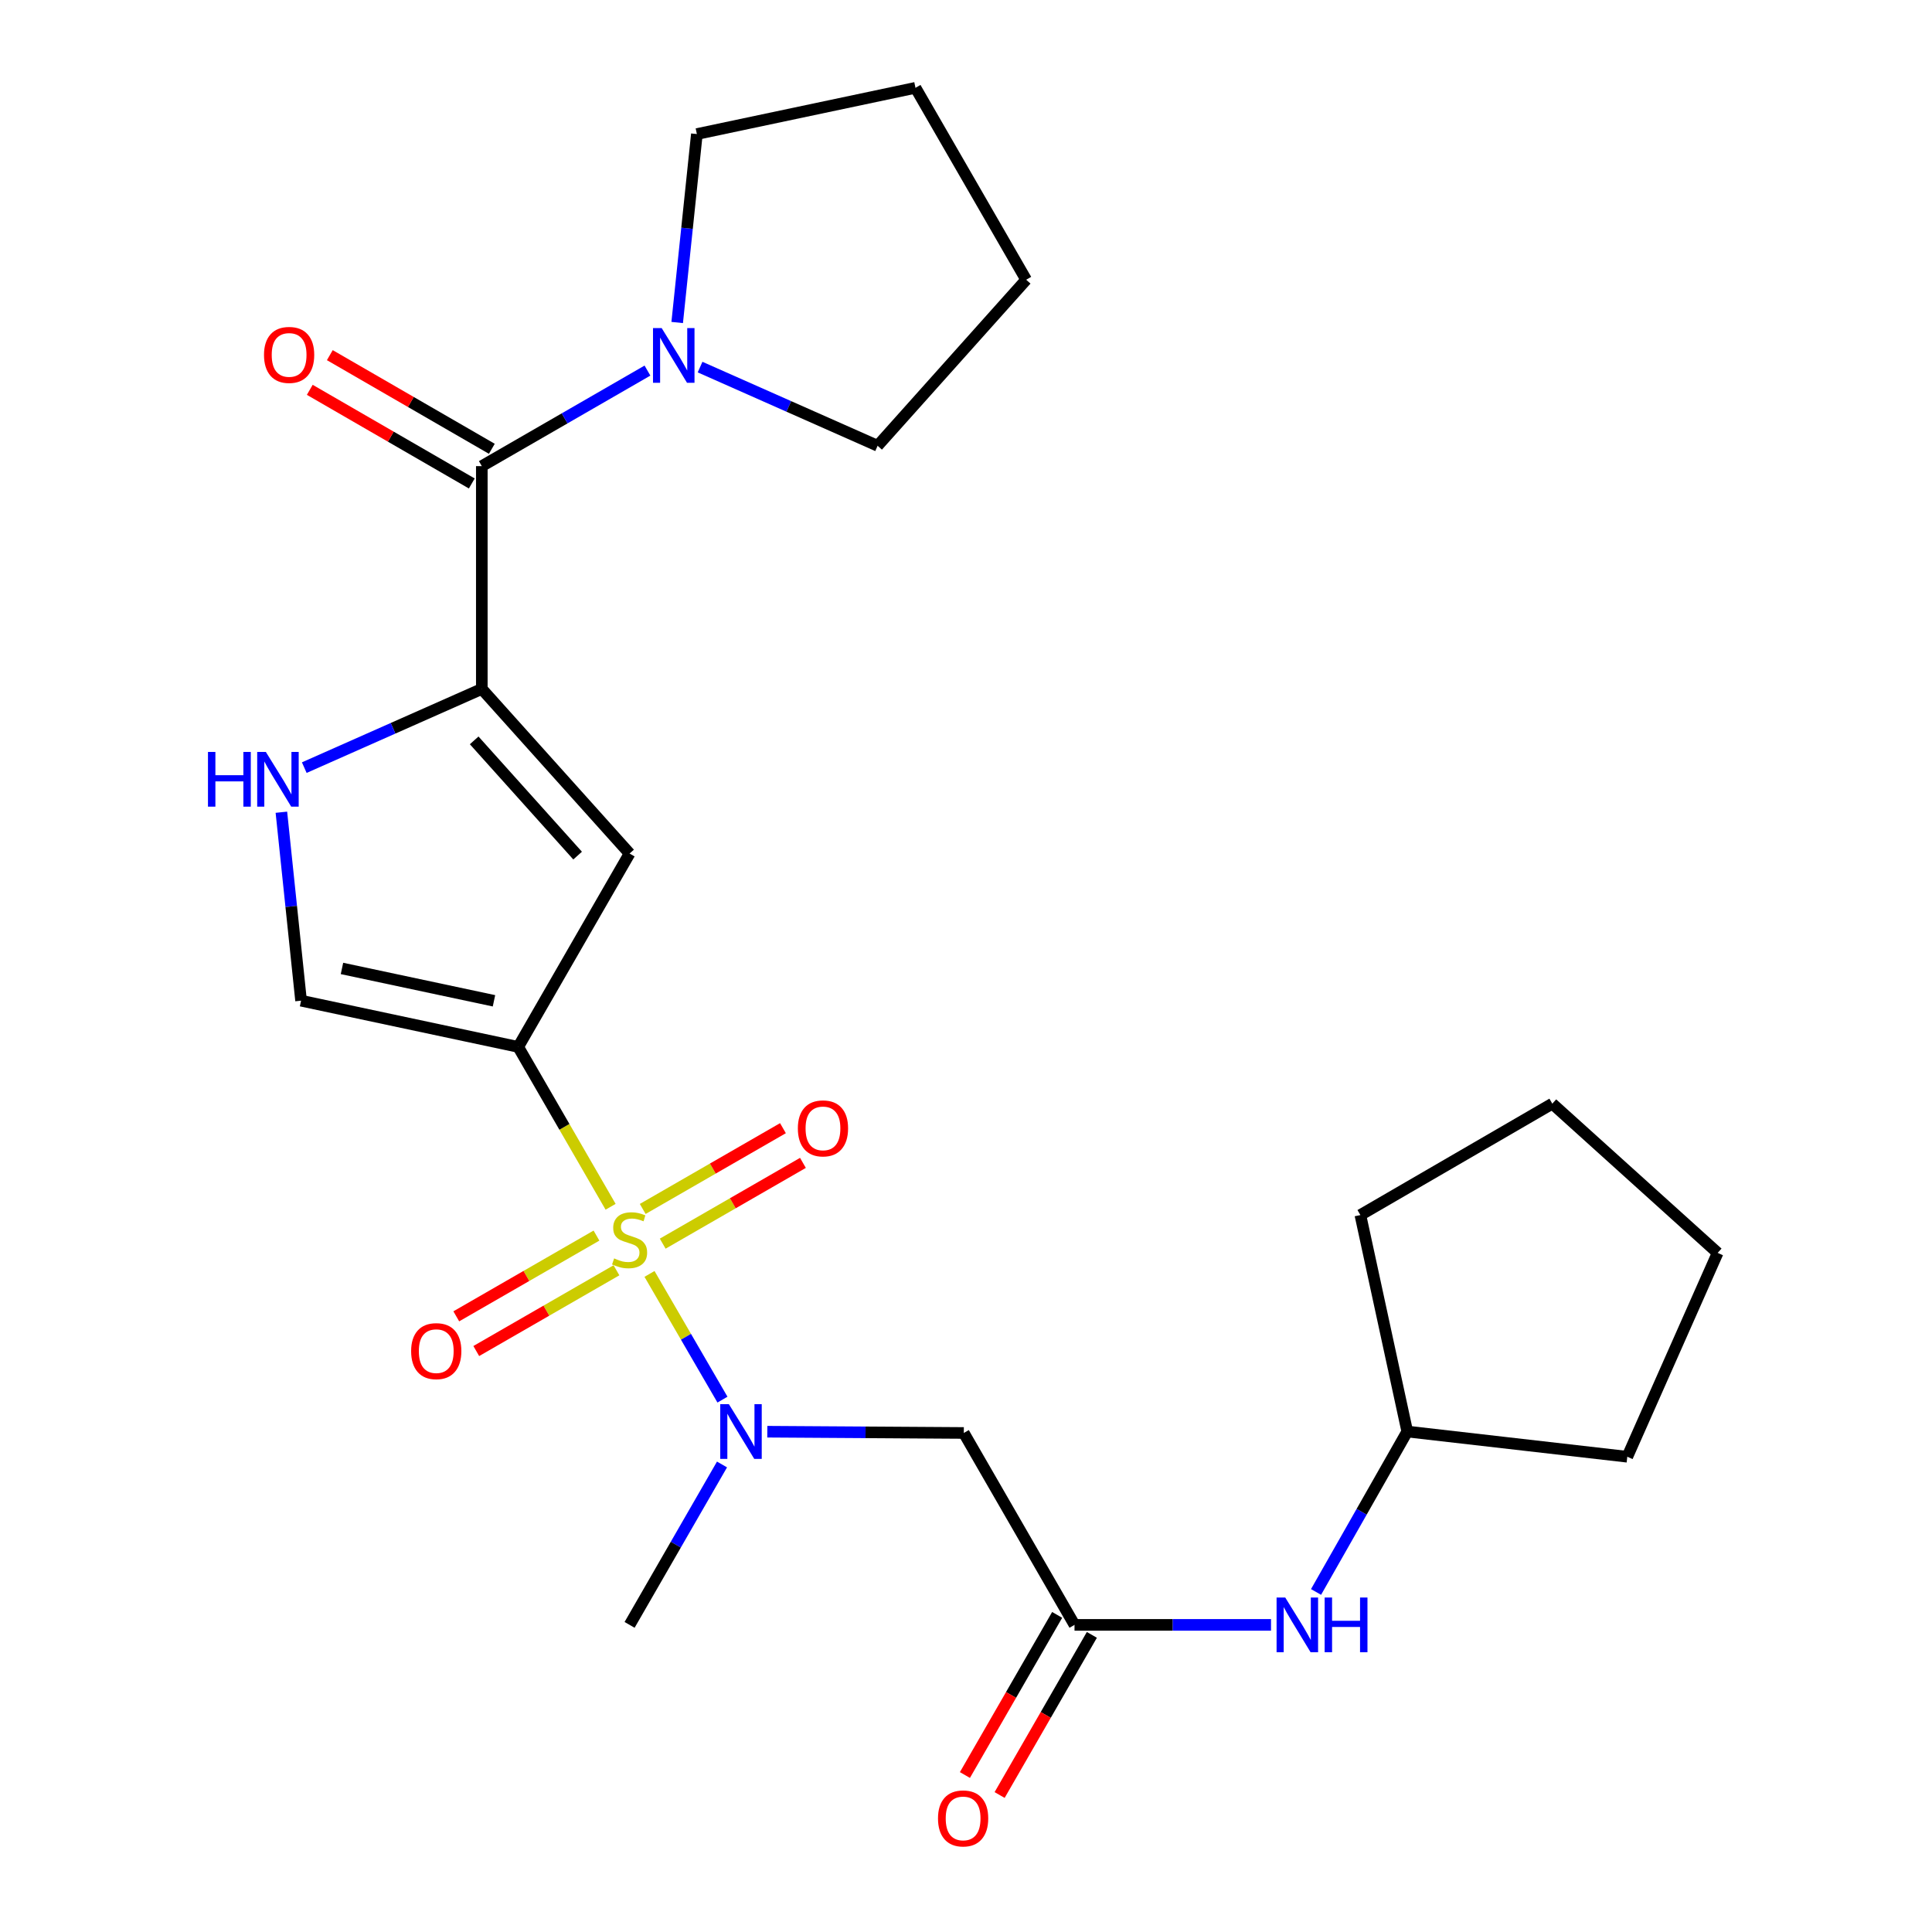 <?xml version='1.0' encoding='iso-8859-1'?>
<svg version='1.1' baseProfile='full'
              xmlns='http://www.w3.org/2000/svg'
                      xmlns:rdkit='http://www.rdkit.org/xml'
                      xmlns:xlink='http://www.w3.org/1999/xlink'
                  xml:space='preserve'
width='1000px' height='1000px' viewBox='0 0 1000 1000'>
<!-- END OF HEADER -->
<rect style='opacity:1.0;fill:#FFFFFF;stroke:none' width='1000' height='1000' x='0' y='0'> </rect>
<path class='bond-0' d='M 316.049,624.627 L 292.137,583.252' style='fill:none;fill-rule:evenodd;stroke:#CCCC00;stroke-width:6px;stroke-linecap:butt;stroke-linejoin:miter;stroke-opacity:1' />
<path class='bond-0' d='M 292.137,583.252 L 268.226,541.877' style='fill:none;fill-rule:evenodd;stroke:#000000;stroke-width:6px;stroke-linecap:butt;stroke-linejoin:miter;stroke-opacity:1' />
<path class='bond-3' d='M 336.178,659.379 L 355.061,691.912' style='fill:none;fill-rule:evenodd;stroke:#CCCC00;stroke-width:6px;stroke-linecap:butt;stroke-linejoin:miter;stroke-opacity:1' />
<path class='bond-3' d='M 355.061,691.912 L 373.945,724.444' style='fill:none;fill-rule:evenodd;stroke:#0000FF;stroke-width:6px;stroke-linecap:butt;stroke-linejoin:miter;stroke-opacity:1' />
<path class='bond-10' d='M 308.734,639.539 L 272.452,660.435' style='fill:none;fill-rule:evenodd;stroke:#CCCC00;stroke-width:6px;stroke-linecap:butt;stroke-linejoin:miter;stroke-opacity:1' />
<path class='bond-10' d='M 272.452,660.435 L 236.171,681.331' style='fill:none;fill-rule:evenodd;stroke:#FF0000;stroke-width:6px;stroke-linecap:butt;stroke-linejoin:miter;stroke-opacity:1' />
<path class='bond-10' d='M 319.079,657.501 L 282.798,678.397' style='fill:none;fill-rule:evenodd;stroke:#CCCC00;stroke-width:6px;stroke-linecap:butt;stroke-linejoin:miter;stroke-opacity:1' />
<path class='bond-10' d='M 282.798,678.397 L 246.516,699.294' style='fill:none;fill-rule:evenodd;stroke:#FF0000;stroke-width:6px;stroke-linecap:butt;stroke-linejoin:miter;stroke-opacity:1' />
<path class='bond-11' d='M 343.015,643.714 L 379.307,622.808' style='fill:none;fill-rule:evenodd;stroke:#CCCC00;stroke-width:6px;stroke-linecap:butt;stroke-linejoin:miter;stroke-opacity:1' />
<path class='bond-11' d='M 379.307,622.808 L 415.6,601.902' style='fill:none;fill-rule:evenodd;stroke:#FF0000;stroke-width:6px;stroke-linecap:butt;stroke-linejoin:miter;stroke-opacity:1' />
<path class='bond-11' d='M 332.668,625.753 L 368.961,604.846' style='fill:none;fill-rule:evenodd;stroke:#CCCC00;stroke-width:6px;stroke-linecap:butt;stroke-linejoin:miter;stroke-opacity:1' />
<path class='bond-11' d='M 368.961,604.846 L 405.253,583.94' style='fill:none;fill-rule:evenodd;stroke:#FF0000;stroke-width:6px;stroke-linecap:butt;stroke-linejoin:miter;stroke-opacity:1' />
<path class='bond-2' d='M 268.226,541.877 L 325.874,441.794' style='fill:none;fill-rule:evenodd;stroke:#000000;stroke-width:6px;stroke-linecap:butt;stroke-linejoin:miter;stroke-opacity:1' />
<path class='bond-6' d='M 268.226,541.877 L 155.831,517.948' style='fill:none;fill-rule:evenodd;stroke:#000000;stroke-width:6px;stroke-linecap:butt;stroke-linejoin:miter;stroke-opacity:1' />
<path class='bond-6' d='M 255.683,518.014 L 177.007,501.263' style='fill:none;fill-rule:evenodd;stroke:#000000;stroke-width:6px;stroke-linecap:butt;stroke-linejoin:miter;stroke-opacity:1' />
<path class='bond-1' d='M 249.386,356.588 L 325.874,441.794' style='fill:none;fill-rule:evenodd;stroke:#000000;stroke-width:6px;stroke-linecap:butt;stroke-linejoin:miter;stroke-opacity:1' />
<path class='bond-1' d='M 245.434,383.216 L 298.975,442.86' style='fill:none;fill-rule:evenodd;stroke:#000000;stroke-width:6px;stroke-linecap:butt;stroke-linejoin:miter;stroke-opacity:1' />
<path class='bond-4' d='M 249.386,356.588 L 249.386,241.269' style='fill:none;fill-rule:evenodd;stroke:#000000;stroke-width:6px;stroke-linecap:butt;stroke-linejoin:miter;stroke-opacity:1' />
<path class='bond-25' d='M 249.386,356.588 L 203.439,376.957' style='fill:none;fill-rule:evenodd;stroke:#000000;stroke-width:6px;stroke-linecap:butt;stroke-linejoin:miter;stroke-opacity:1' />
<path class='bond-25' d='M 203.439,376.957 L 157.492,397.325' style='fill:none;fill-rule:evenodd;stroke:#0000FF;stroke-width:6px;stroke-linecap:butt;stroke-linejoin:miter;stroke-opacity:1' />
<path class='bond-7' d='M 397.157,741.05 L 448.01,741.375' style='fill:none;fill-rule:evenodd;stroke:#0000FF;stroke-width:6px;stroke-linecap:butt;stroke-linejoin:miter;stroke-opacity:1' />
<path class='bond-7' d='M 448.01,741.375 L 498.864,741.7' style='fill:none;fill-rule:evenodd;stroke:#000000;stroke-width:6px;stroke-linecap:butt;stroke-linejoin:miter;stroke-opacity:1' />
<path class='bond-16' d='M 373.711,758.01 L 349.792,799.522' style='fill:none;fill-rule:evenodd;stroke:#0000FF;stroke-width:6px;stroke-linecap:butt;stroke-linejoin:miter;stroke-opacity:1' />
<path class='bond-16' d='M 349.792,799.522 L 325.874,841.035' style='fill:none;fill-rule:evenodd;stroke:#000000;stroke-width:6px;stroke-linecap:butt;stroke-linejoin:miter;stroke-opacity:1' />
<path class='bond-8' d='M 249.386,241.269 L 292.256,216.542' style='fill:none;fill-rule:evenodd;stroke:#000000;stroke-width:6px;stroke-linecap:butt;stroke-linejoin:miter;stroke-opacity:1' />
<path class='bond-8' d='M 292.256,216.542 L 335.125,191.815' style='fill:none;fill-rule:evenodd;stroke:#0000FF;stroke-width:6px;stroke-linecap:butt;stroke-linejoin:miter;stroke-opacity:1' />
<path class='bond-13' d='M 254.572,232.296 L 212.643,208.061' style='fill:none;fill-rule:evenodd;stroke:#000000;stroke-width:6px;stroke-linecap:butt;stroke-linejoin:miter;stroke-opacity:1' />
<path class='bond-13' d='M 212.643,208.061 L 170.714,183.826' style='fill:none;fill-rule:evenodd;stroke:#FF0000;stroke-width:6px;stroke-linecap:butt;stroke-linejoin:miter;stroke-opacity:1' />
<path class='bond-13' d='M 244.199,250.242 L 202.27,226.008' style='fill:none;fill-rule:evenodd;stroke:#000000;stroke-width:6px;stroke-linecap:butt;stroke-linejoin:miter;stroke-opacity:1' />
<path class='bond-13' d='M 202.27,226.008 L 160.341,201.773' style='fill:none;fill-rule:evenodd;stroke:#FF0000;stroke-width:6px;stroke-linecap:butt;stroke-linejoin:miter;stroke-opacity:1' />
<path class='bond-5' d='M 145.646,420.406 L 150.739,469.177' style='fill:none;fill-rule:evenodd;stroke:#0000FF;stroke-width:6px;stroke-linecap:butt;stroke-linejoin:miter;stroke-opacity:1' />
<path class='bond-5' d='M 150.739,469.177 L 155.831,517.948' style='fill:none;fill-rule:evenodd;stroke:#000000;stroke-width:6px;stroke-linecap:butt;stroke-linejoin:miter;stroke-opacity:1' />
<path class='bond-9' d='M 498.864,741.7 L 556.167,841.035' style='fill:none;fill-rule:evenodd;stroke:#000000;stroke-width:6px;stroke-linecap:butt;stroke-linejoin:miter;stroke-opacity:1' />
<path class='bond-17' d='M 362.358,190.005 L 408.305,210.369' style='fill:none;fill-rule:evenodd;stroke:#0000FF;stroke-width:6px;stroke-linecap:butt;stroke-linejoin:miter;stroke-opacity:1' />
<path class='bond-17' d='M 408.305,210.369 L 454.252,230.732' style='fill:none;fill-rule:evenodd;stroke:#000000;stroke-width:6px;stroke-linecap:butt;stroke-linejoin:miter;stroke-opacity:1' />
<path class='bond-18' d='M 350.512,166.926 L 355.605,118.155' style='fill:none;fill-rule:evenodd;stroke:#0000FF;stroke-width:6px;stroke-linecap:butt;stroke-linejoin:miter;stroke-opacity:1' />
<path class='bond-18' d='M 355.605,118.155 L 360.697,69.384' style='fill:none;fill-rule:evenodd;stroke:#000000;stroke-width:6px;stroke-linecap:butt;stroke-linejoin:miter;stroke-opacity:1' />
<path class='bond-12' d='M 556.167,841.035 L 607.02,841.035' style='fill:none;fill-rule:evenodd;stroke:#000000;stroke-width:6px;stroke-linecap:butt;stroke-linejoin:miter;stroke-opacity:1' />
<path class='bond-12' d='M 607.02,841.035 L 657.874,841.035' style='fill:none;fill-rule:evenodd;stroke:#0000FF;stroke-width:6px;stroke-linecap:butt;stroke-linejoin:miter;stroke-opacity:1' />
<path class='bond-14' d='M 547.186,835.862 L 523.312,877.305' style='fill:none;fill-rule:evenodd;stroke:#000000;stroke-width:6px;stroke-linecap:butt;stroke-linejoin:miter;stroke-opacity:1' />
<path class='bond-14' d='M 523.312,877.305 L 499.439,918.749' style='fill:none;fill-rule:evenodd;stroke:#FF0000;stroke-width:6px;stroke-linecap:butt;stroke-linejoin:miter;stroke-opacity:1' />
<path class='bond-14' d='M 565.147,846.208 L 541.274,887.652' style='fill:none;fill-rule:evenodd;stroke:#000000;stroke-width:6px;stroke-linecap:butt;stroke-linejoin:miter;stroke-opacity:1' />
<path class='bond-14' d='M 541.274,887.652 L 517.4,929.096' style='fill:none;fill-rule:evenodd;stroke:#FF0000;stroke-width:6px;stroke-linecap:butt;stroke-linejoin:miter;stroke-opacity:1' />
<path class='bond-15' d='M 681.185,823.997 L 704.791,782.48' style='fill:none;fill-rule:evenodd;stroke:#0000FF;stroke-width:6px;stroke-linecap:butt;stroke-linejoin:miter;stroke-opacity:1' />
<path class='bond-15' d='M 704.791,782.48 L 728.397,740.963' style='fill:none;fill-rule:evenodd;stroke:#000000;stroke-width:6px;stroke-linecap:butt;stroke-linejoin:miter;stroke-opacity:1' />
<path class='bond-19' d='M 728.397,740.963 L 842.288,754.01' style='fill:none;fill-rule:evenodd;stroke:#000000;stroke-width:6px;stroke-linecap:butt;stroke-linejoin:miter;stroke-opacity:1' />
<path class='bond-20' d='M 728.397,740.963 L 704.133,628.902' style='fill:none;fill-rule:evenodd;stroke:#000000;stroke-width:6px;stroke-linecap:butt;stroke-linejoin:miter;stroke-opacity:1' />
<path class='bond-21' d='M 454.252,230.732 L 531.143,144.79' style='fill:none;fill-rule:evenodd;stroke:#000000;stroke-width:6px;stroke-linecap:butt;stroke-linejoin:miter;stroke-opacity:1' />
<path class='bond-22' d='M 360.697,69.384 L 473.852,45.455' style='fill:none;fill-rule:evenodd;stroke:#000000;stroke-width:6px;stroke-linecap:butt;stroke-linejoin:miter;stroke-opacity:1' />
<path class='bond-23' d='M 842.288,754.01 L 889.054,648.491' style='fill:none;fill-rule:evenodd;stroke:#000000;stroke-width:6px;stroke-linecap:butt;stroke-linejoin:miter;stroke-opacity:1' />
<path class='bond-24' d='M 704.133,628.902 L 803.468,571.254' style='fill:none;fill-rule:evenodd;stroke:#000000;stroke-width:6px;stroke-linecap:butt;stroke-linejoin:miter;stroke-opacity:1' />
<path class='bond-27' d='M 531.143,144.79 L 473.852,45.455' style='fill:none;fill-rule:evenodd;stroke:#000000;stroke-width:6px;stroke-linecap:butt;stroke-linejoin:miter;stroke-opacity:1' />
<path class='bond-26' d='M 889.054,648.491 L 803.468,571.254' style='fill:none;fill-rule:evenodd;stroke:#000000;stroke-width:6px;stroke-linecap:butt;stroke-linejoin:miter;stroke-opacity:1' />
<path  class='atom-0' d='M 317.874 651.347
Q 318.194 651.467, 319.514 652.027
Q 320.834 652.587, 322.274 652.947
Q 323.754 653.267, 325.194 653.267
Q 327.874 653.267, 329.434 651.987
Q 330.994 650.667, 330.994 648.387
Q 330.994 646.827, 330.194 645.867
Q 329.434 644.907, 328.234 644.387
Q 327.034 643.867, 325.034 643.267
Q 322.514 642.507, 320.994 641.787
Q 319.514 641.067, 318.434 639.547
Q 317.394 638.027, 317.394 635.467
Q 317.394 631.907, 319.794 629.707
Q 322.234 627.507, 327.034 627.507
Q 330.314 627.507, 334.034 629.067
L 333.114 632.147
Q 329.714 630.747, 327.154 630.747
Q 324.394 630.747, 322.874 631.907
Q 321.354 633.027, 321.394 634.987
Q 321.394 636.507, 322.154 637.427
Q 322.954 638.347, 324.074 638.867
Q 325.234 639.387, 327.154 639.987
Q 329.714 640.787, 331.234 641.587
Q 332.754 642.387, 333.834 644.027
Q 334.954 645.627, 334.954 648.387
Q 334.954 652.307, 332.314 654.427
Q 329.714 656.507, 325.354 656.507
Q 322.834 656.507, 320.914 655.947
Q 319.034 655.427, 316.794 654.507
L 317.874 651.347
' fill='#CCCC00'/>
<path  class='atom-4' d='M 377.273 726.803
L 386.553 741.803
Q 387.473 743.283, 388.953 745.963
Q 390.433 748.643, 390.513 748.803
L 390.513 726.803
L 394.273 726.803
L 394.273 755.123
L 390.393 755.123
L 380.433 738.723
Q 379.273 736.803, 378.033 734.603
Q 376.833 732.403, 376.473 731.723
L 376.473 755.123
L 372.793 755.123
L 372.793 726.803
L 377.273 726.803
' fill='#0000FF'/>
<path  class='atom-6' d='M 107.647 389.205
L 111.487 389.205
L 111.487 401.245
L 125.967 401.245
L 125.967 389.205
L 129.807 389.205
L 129.807 417.525
L 125.967 417.525
L 125.967 404.445
L 111.487 404.445
L 111.487 417.525
L 107.647 417.525
L 107.647 389.205
' fill='#0000FF'/>
<path  class='atom-6' d='M 137.607 389.205
L 146.887 404.205
Q 147.807 405.685, 149.287 408.365
Q 150.767 411.045, 150.847 411.205
L 150.847 389.205
L 154.607 389.205
L 154.607 417.525
L 150.727 417.525
L 140.767 401.125
Q 139.607 399.205, 138.367 397.005
Q 137.167 394.805, 136.807 394.125
L 136.807 417.525
L 133.127 417.525
L 133.127 389.205
L 137.607 389.205
' fill='#0000FF'/>
<path  class='atom-9' d='M 342.473 169.807
L 351.753 184.807
Q 352.673 186.287, 354.153 188.967
Q 355.633 191.647, 355.713 191.807
L 355.713 169.807
L 359.473 169.807
L 359.473 198.127
L 355.593 198.127
L 345.633 181.727
Q 344.473 179.807, 343.233 177.607
Q 342.033 175.407, 341.673 174.727
L 341.673 198.127
L 337.993 198.127
L 337.993 169.807
L 342.473 169.807
' fill='#0000FF'/>
<path  class='atom-11' d='M 212.801 699.344
Q 212.801 692.544, 216.161 688.744
Q 219.521 684.944, 225.801 684.944
Q 232.081 684.944, 235.441 688.744
Q 238.801 692.544, 238.801 699.344
Q 238.801 706.224, 235.401 710.144
Q 232.001 714.024, 225.801 714.024
Q 219.561 714.024, 216.161 710.144
Q 212.801 706.264, 212.801 699.344
M 225.801 710.824
Q 230.121 710.824, 232.441 707.944
Q 234.801 705.024, 234.801 699.344
Q 234.801 693.784, 232.441 690.984
Q 230.121 688.144, 225.801 688.144
Q 221.481 688.144, 219.121 690.944
Q 216.801 693.744, 216.801 699.344
Q 216.801 705.064, 219.121 707.944
Q 221.481 710.824, 225.801 710.824
' fill='#FF0000'/>
<path  class='atom-12' d='M 412.969 584.048
Q 412.969 577.248, 416.329 573.448
Q 419.689 569.648, 425.969 569.648
Q 432.249 569.648, 435.609 573.448
Q 438.969 577.248, 438.969 584.048
Q 438.969 590.928, 435.569 594.848
Q 432.169 598.728, 425.969 598.728
Q 419.729 598.728, 416.329 594.848
Q 412.969 590.968, 412.969 584.048
M 425.969 595.528
Q 430.289 595.528, 432.609 592.648
Q 434.969 589.728, 434.969 584.048
Q 434.969 578.488, 432.609 575.688
Q 430.289 572.848, 425.969 572.848
Q 421.649 572.848, 419.289 575.648
Q 416.969 578.448, 416.969 584.048
Q 416.969 589.768, 419.289 592.648
Q 421.649 595.528, 425.969 595.528
' fill='#FF0000'/>
<path  class='atom-13' d='M 665.237 826.875
L 674.517 841.875
Q 675.437 843.355, 676.917 846.035
Q 678.397 848.715, 678.477 848.875
L 678.477 826.875
L 682.237 826.875
L 682.237 855.195
L 678.357 855.195
L 668.397 838.795
Q 667.237 836.875, 665.997 834.675
Q 664.797 832.475, 664.437 831.795
L 664.437 855.195
L 660.757 855.195
L 660.757 826.875
L 665.237 826.875
' fill='#0000FF'/>
<path  class='atom-13' d='M 685.637 826.875
L 689.477 826.875
L 689.477 838.915
L 703.957 838.915
L 703.957 826.875
L 707.797 826.875
L 707.797 855.195
L 703.957 855.195
L 703.957 842.115
L 689.477 842.115
L 689.477 855.195
L 685.637 855.195
L 685.637 826.875
' fill='#0000FF'/>
<path  class='atom-14' d='M 136.647 183.701
Q 136.647 176.901, 140.007 173.101
Q 143.367 169.301, 149.647 169.301
Q 155.927 169.301, 159.287 173.101
Q 162.647 176.901, 162.647 183.701
Q 162.647 190.581, 159.247 194.501
Q 155.847 198.381, 149.647 198.381
Q 143.407 198.381, 140.007 194.501
Q 136.647 190.621, 136.647 183.701
M 149.647 195.181
Q 153.967 195.181, 156.287 192.301
Q 158.647 189.381, 158.647 183.701
Q 158.647 178.141, 156.287 175.341
Q 153.967 172.501, 149.647 172.501
Q 145.327 172.501, 142.967 175.301
Q 140.647 178.101, 140.647 183.701
Q 140.647 189.421, 142.967 192.301
Q 145.327 195.181, 149.647 195.181
' fill='#FF0000'/>
<path  class='atom-15' d='M 485.507 941.21
Q 485.507 934.41, 488.867 930.61
Q 492.227 926.81, 498.507 926.81
Q 504.787 926.81, 508.147 930.61
Q 511.507 934.41, 511.507 941.21
Q 511.507 948.09, 508.107 952.01
Q 504.707 955.89, 498.507 955.89
Q 492.267 955.89, 488.867 952.01
Q 485.507 948.13, 485.507 941.21
M 498.507 952.69
Q 502.827 952.69, 505.147 949.81
Q 507.507 946.89, 507.507 941.21
Q 507.507 935.65, 505.147 932.85
Q 502.827 930.01, 498.507 930.01
Q 494.187 930.01, 491.827 932.81
Q 489.507 935.61, 489.507 941.21
Q 489.507 946.93, 491.827 949.81
Q 494.187 952.69, 498.507 952.69
' fill='#FF0000'/>
</svg>
